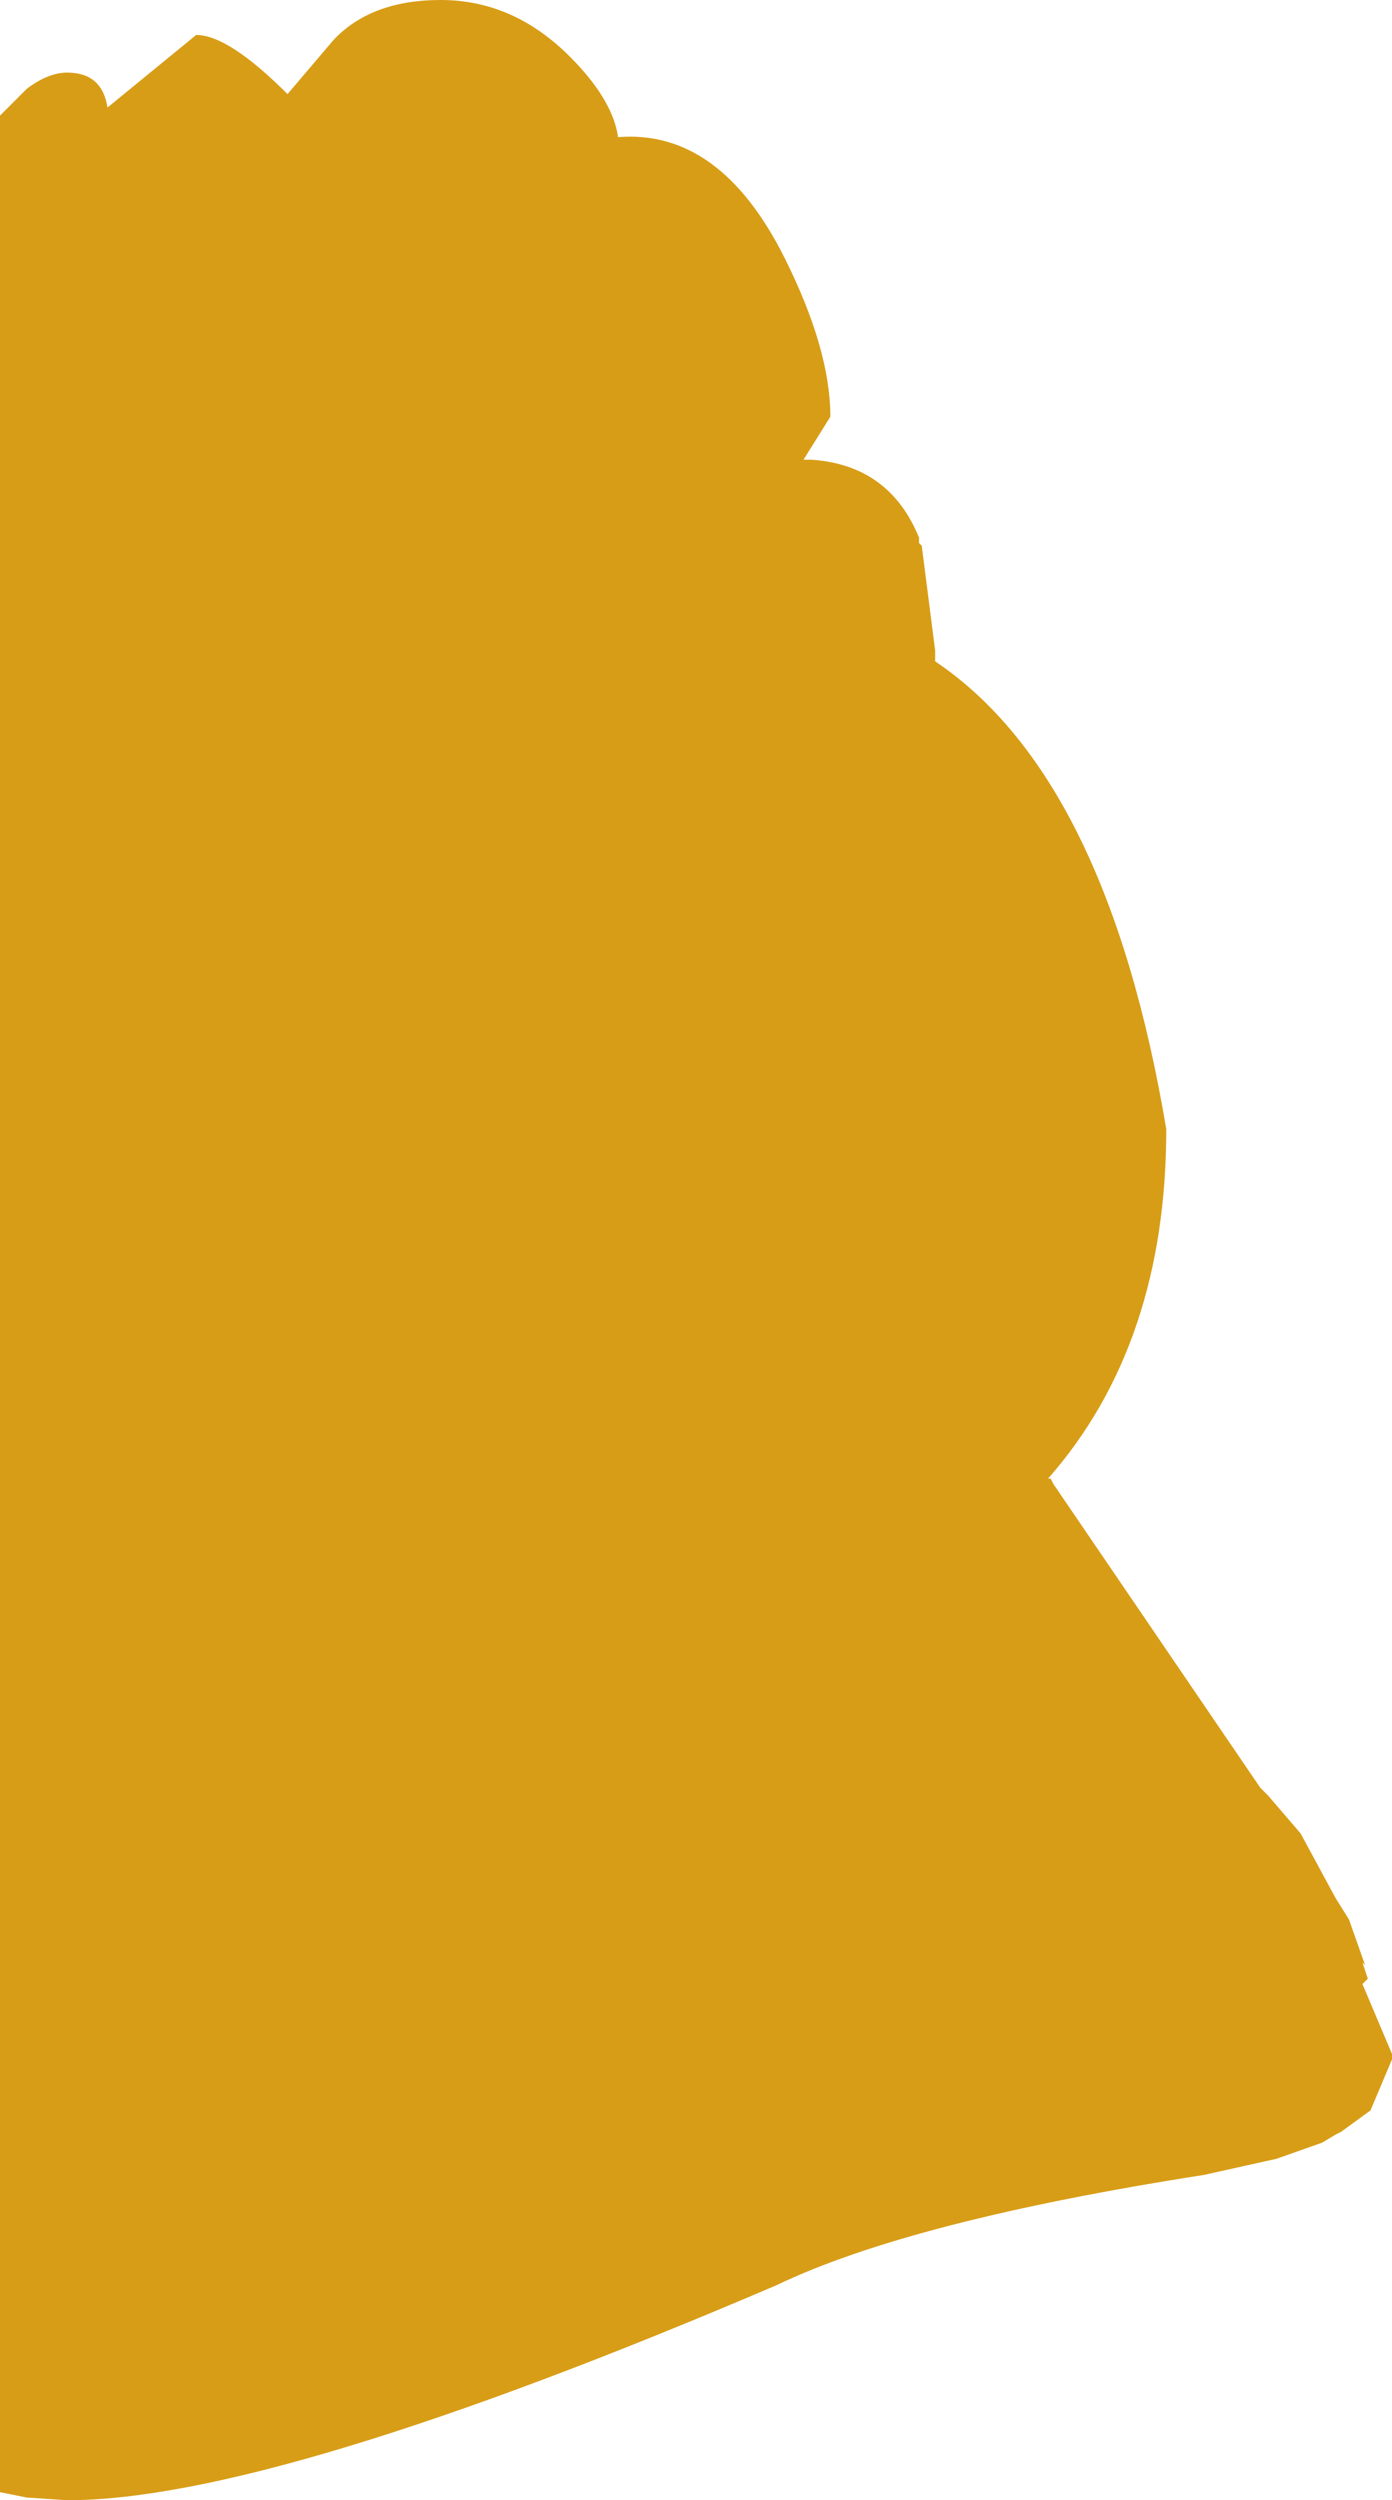 <?xml version="1.0" encoding="UTF-8" standalone="no"?>
<svg xmlns:xlink="http://www.w3.org/1999/xlink" height="46.5px" width="25.9px" xmlns="http://www.w3.org/2000/svg">
  <g transform="matrix(1.0, 0.0, 0.0, 1.0, 0.0, 0.0)">
    <path d="M15.45 7.75 L14.95 8.55 15.1 8.55 Q16.55 8.65 17.1 10.0 L17.1 10.1 17.15 10.15 17.4 12.1 17.4 12.3 Q20.6 14.45 21.7 21.0 21.7 25.0 19.5 27.5 L19.55 27.5 19.6 27.6 23.45 33.25 23.6 33.4 24.2 34.1 24.85 35.3 25.1 35.7 25.4 36.55 25.35 36.5 25.45 36.8 25.35 36.9 25.9 38.2 25.9 38.3 25.5 39.25 24.95 39.65 24.85 39.7 24.6 39.85 23.75 40.15 22.4 40.45 Q16.95 41.3 14.45 42.5 5.1 46.5 1.25 46.5 L0.5 46.45 0.0 46.35 0.0 2.15 0.5 1.65 Q0.9 1.35 1.25 1.35 1.9 1.35 2.0 2.0 L3.65 0.65 Q4.25 0.65 5.35 1.75 L6.2 0.75 Q6.9 0.0 8.2 0.0 9.55 0.0 10.6 1.05 11.4 1.85 11.5 2.55 13.4 2.4 14.6 4.8 15.45 6.5 15.45 7.75" fill="#d89d16" fill-rule="evenodd" stroke="none"/>
  </g>
</svg>
